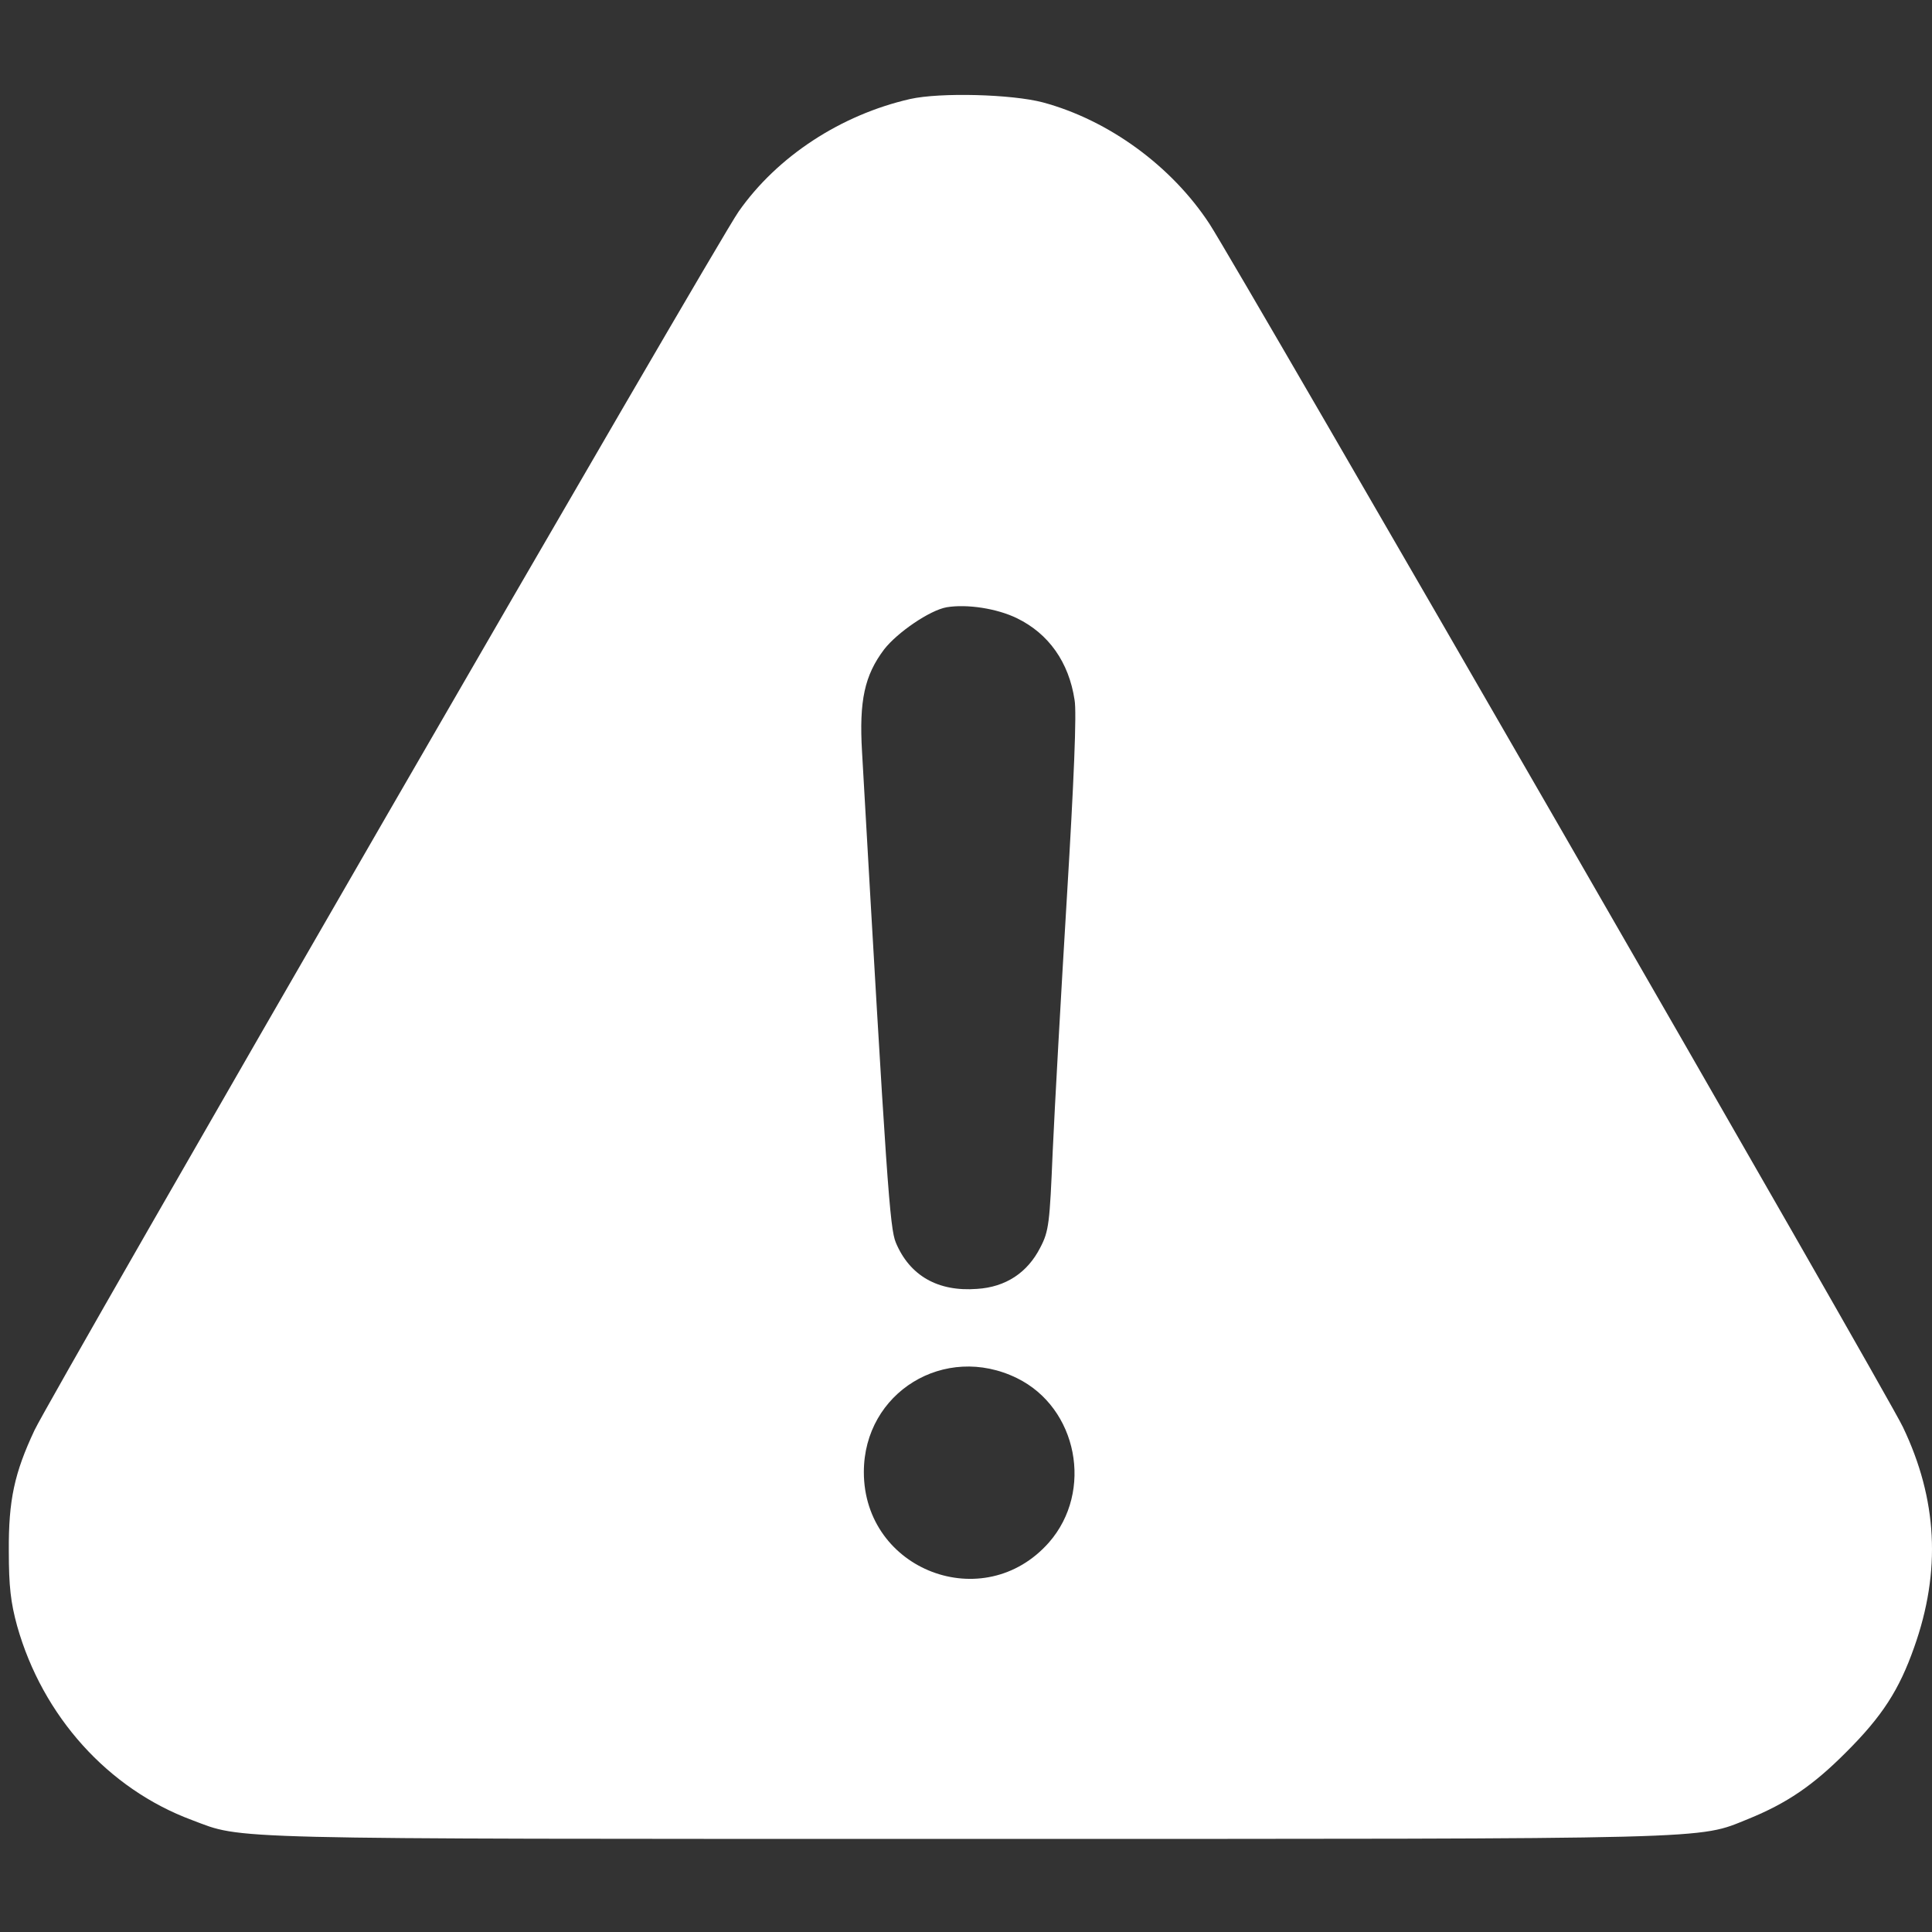 <svg width="16" height="16" viewBox="0 0 16 16" fill="none" xmlns="http://www.w3.org/2000/svg">
<rect x="0" y="0" width="16" height="16" fill="#333333" stroke="none"/>
<path d="M7.537 0.82C6.964 0.951 6.438 1.294 6.117 1.752C5.945 1.992 0.428 11.543 0.285 11.846C0.12 12.198 0.07 12.422 0.073 12.846C0.073 13.139 0.089 13.273 0.142 13.466C0.353 14.213 0.895 14.815 1.59 15.073C2.02 15.235 1.758 15.229 8.005 15.229C14.301 15.229 14.052 15.235 14.478 15.064C14.799 14.933 15.014 14.787 15.288 14.512C15.588 14.213 15.728 13.995 15.852 13.643C16.077 13.011 16.045 12.416 15.759 11.818C15.625 11.534 10.257 2.225 10.017 1.855C9.703 1.375 9.182 0.995 8.637 0.848C8.379 0.78 7.787 0.764 7.537 0.82ZM8.422 5.12C8.684 5.247 8.852 5.484 8.899 5.796C8.918 5.895 8.893 6.478 8.836 7.422C8.787 8.229 8.734 9.179 8.718 9.537C8.693 10.129 8.687 10.195 8.615 10.332C8.509 10.54 8.329 10.659 8.092 10.674C7.768 10.699 7.534 10.565 7.419 10.291C7.369 10.17 7.344 9.827 7.139 6.226C7.114 5.802 7.16 5.593 7.322 5.378C7.431 5.238 7.699 5.054 7.84 5.029C8.008 5.001 8.257 5.039 8.422 5.12ZM8.422 11.413C8.924 11.659 9.058 12.35 8.687 12.774C8.148 13.385 7.154 13.005 7.154 12.191C7.154 11.531 7.824 11.12 8.422 11.413Z" fill="white"/>
</svg>
